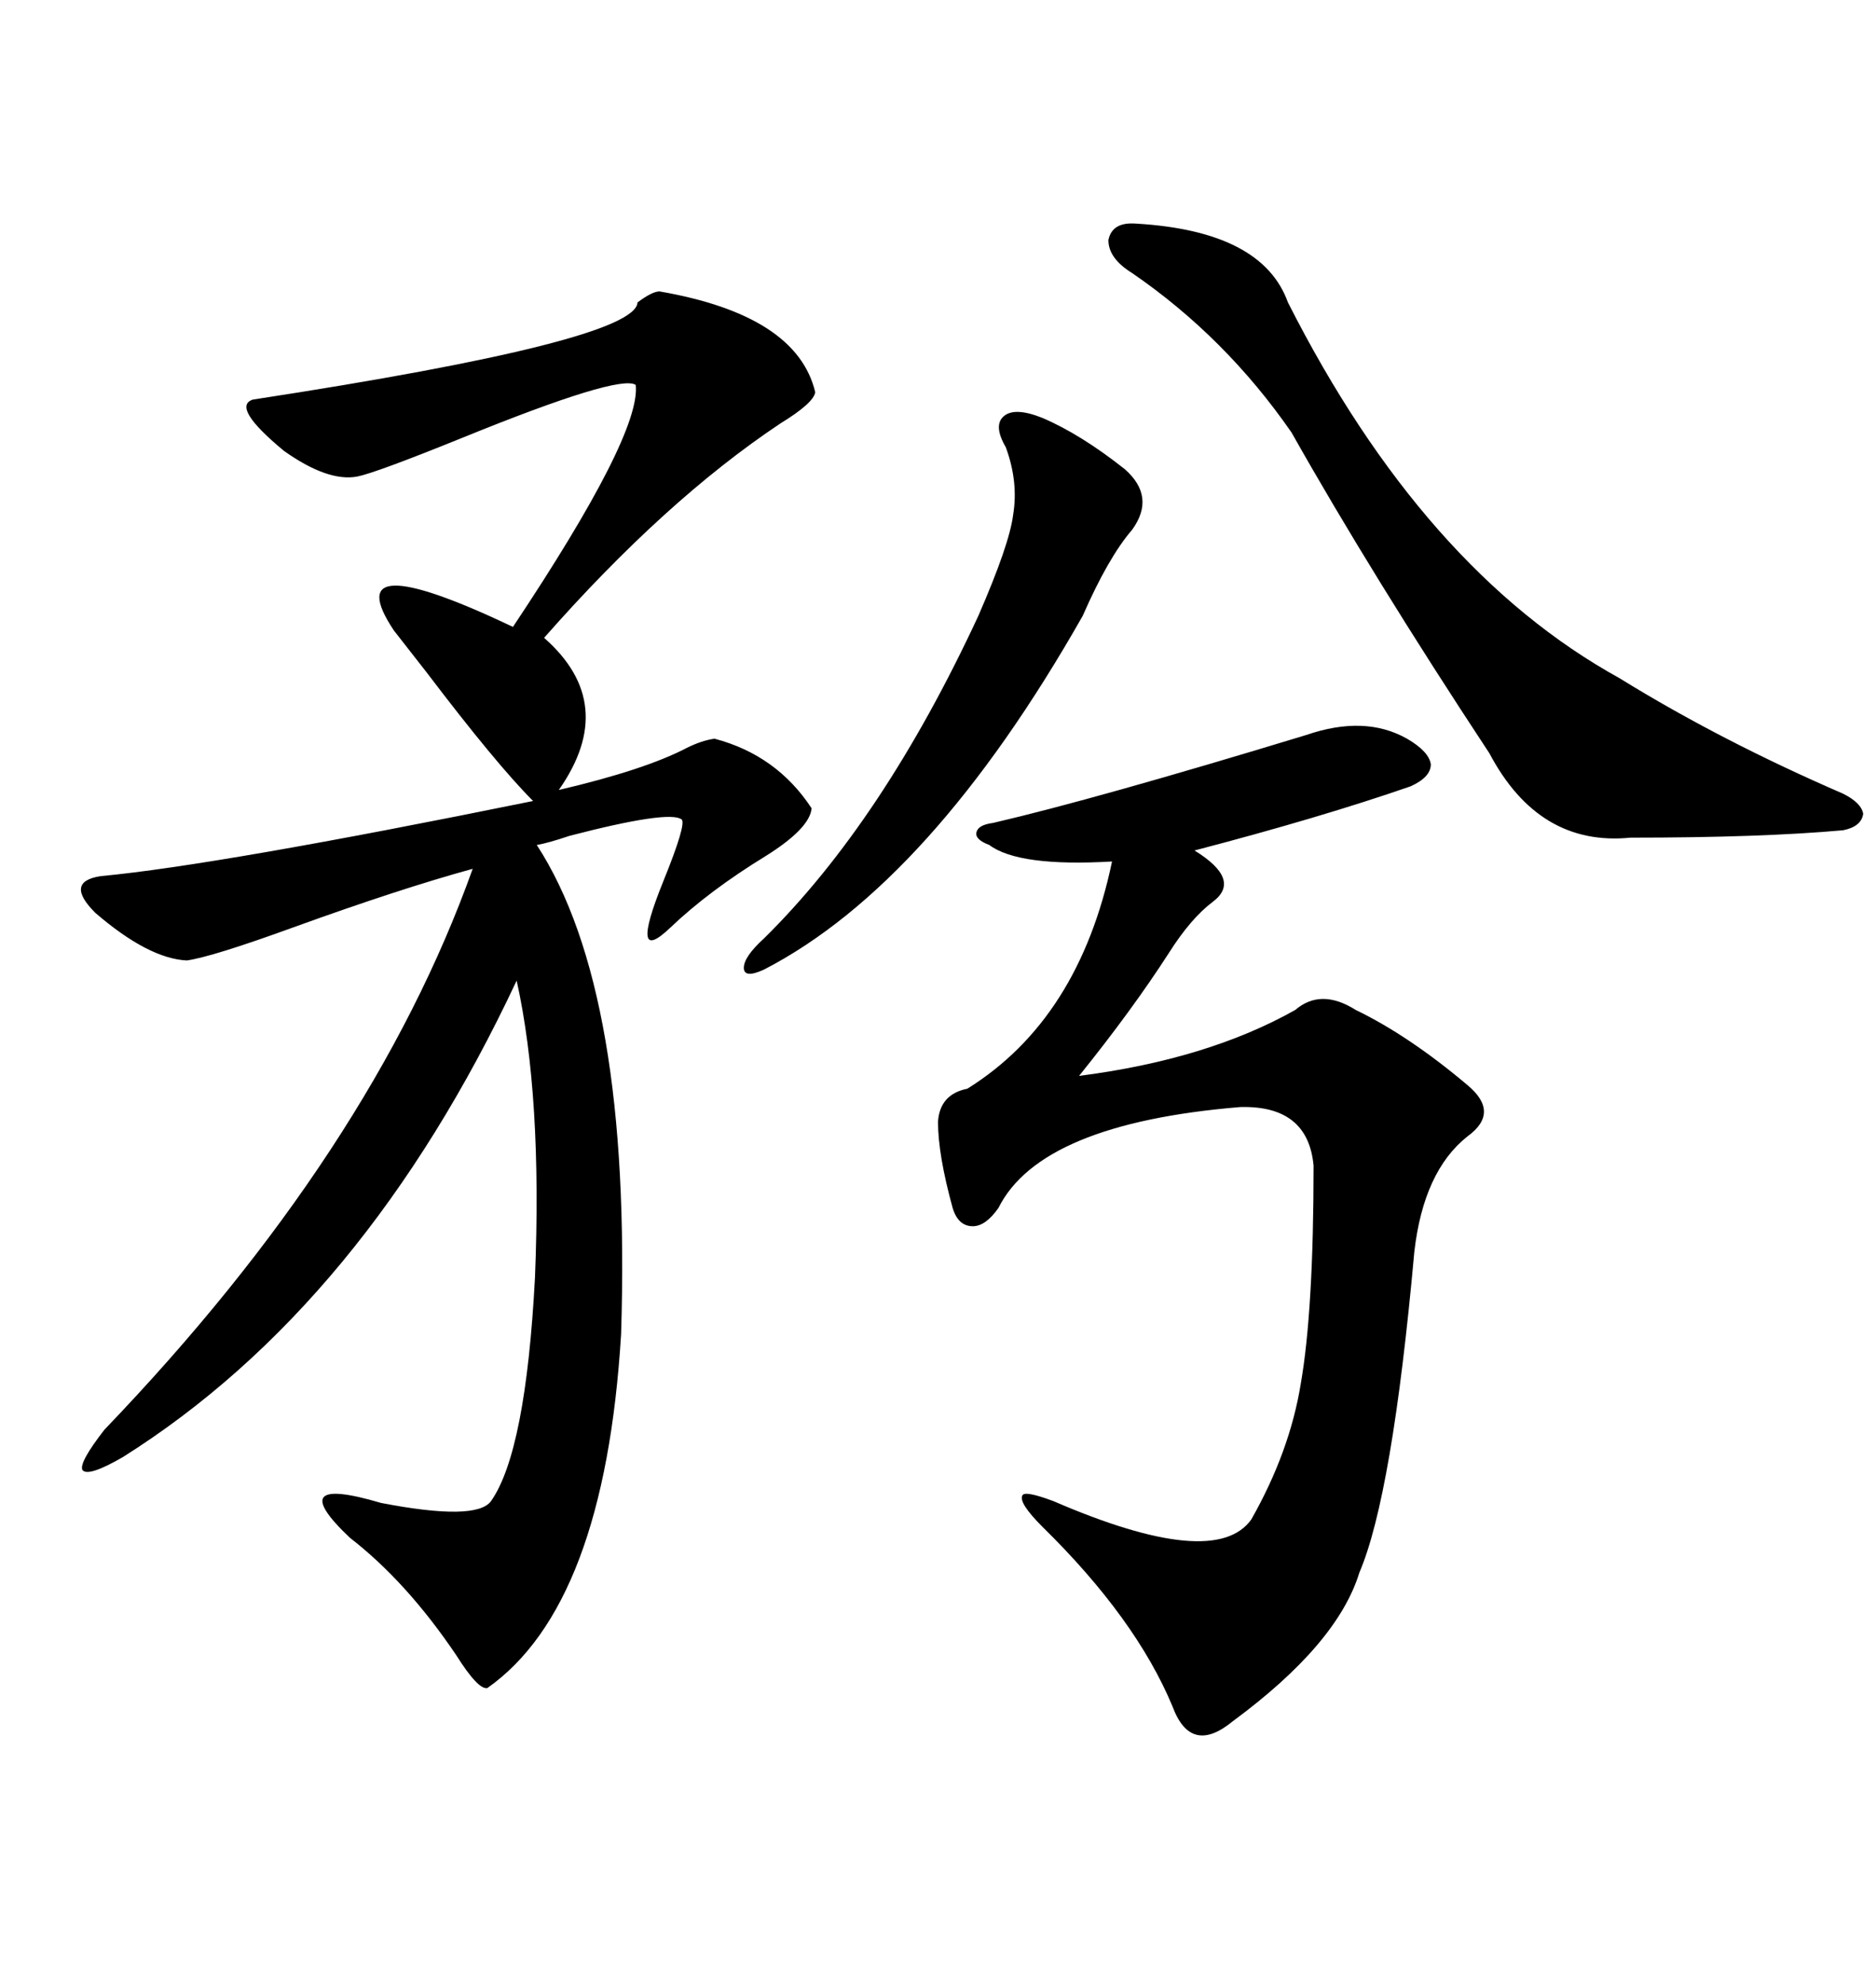 <svg xmlns="http://www.w3.org/2000/svg" xmlns:xlink="http://www.w3.org/1999/xlink" width="300" height="317.285"><path d="M105.47 46.58L105.47 46.58Q127.44 50.39 130.37 62.70L130.37 62.70Q130.08 64.45 124.80 67.68L124.80 67.68Q106.35 79.98 87.01 101.95L87.01 101.95Q99.02 112.50 89.36 126.27L89.36 126.27Q103.13 123.05 109.86 119.53L109.86 119.53Q112.21 118.36 114.26 118.07L114.26 118.07Q124.22 120.70 129.79 129.20L129.79 129.20Q129.49 132.42 122.46 136.82L122.46 136.82Q113.38 142.38 107.23 148.24L107.23 148.24Q100.49 154.69 106.05 140.92L106.05 140.92Q109.86 131.54 108.98 130.96L108.98 130.96Q106.93 129.49 91.11 133.59L91.11 133.59Q87.60 134.77 85.84 135.06L85.84 135.06Q101.07 158.50 99.32 213.28L99.32 213.28Q96.68 256.64 77.93 269.82L77.93 269.82Q76.46 270.12 72.95 264.55L72.95 264.55Q65.04 252.83 55.96 245.80L55.96 245.80Q45.12 235.55 60.94 240.23L60.94 240.23Q76.17 243.16 78.52 239.94L78.52 239.94Q84.08 232.03 85.55 204.20L85.55 204.20Q86.72 175.20 82.62 156.74L82.62 156.74Q58.30 208.59 19.63 232.91L19.63 232.91Q14.06 236.13 13.18 234.96L13.18 234.96Q12.60 233.79 16.70 228.52L16.70 228.52Q59.47 183.98 75.59 138.87L75.59 138.87Q63.87 142.09 46.88 148.24L46.88 148.24Q33.98 152.93 29.88 153.52L29.88 153.52Q23.73 153.22 15.23 145.90L15.23 145.90Q10.25 140.92 16.11 140.04L16.11 140.04Q34.86 138.28 85.25 128.03L85.25 128.03Q79.39 122.17 68.26 107.52L68.26 107.52Q64.16 102.25 62.99 100.78L62.99 100.78Q53.61 86.72 82.03 100.20L82.03 100.20Q102.54 69.43 101.66 61.52L101.66 61.52Q99.02 59.77 73.83 70.02L73.83 70.02Q60.06 75.59 57.13 76.17L57.13 76.17Q52.44 77.05 45.41 72.07L45.41 72.07Q36.91 65.04 40.43 63.87L40.43 63.87Q101.66 54.49 101.95 48.34L101.95 48.34Q104.30 46.58 105.47 46.58ZM208.89 117.48L208.89 117.48Q218.26 114.26 225 118.07L225 118.07Q228.52 120.12 228.81 122.17L228.81 122.17Q228.81 124.22 225.59 125.68L225.59 125.68Q211.23 130.66 191.02 135.94L191.02 135.94Q198.63 140.63 193.95 144.14L193.95 144.14Q190.43 146.78 186.91 152.34L186.91 152.34Q181.05 161.43 172.56 171.97L172.56 171.97Q193.07 169.34 207.13 161.43L207.13 161.43Q211.23 157.91 216.80 161.43L216.80 161.43Q225.29 165.53 234.67 173.44L234.67 173.44Q239.94 177.83 234.67 181.64L234.67 181.64Q227.64 187.21 226.17 200.10L226.17 200.10Q222.66 239.06 217.38 251.37L217.38 251.37Q213.87 262.79 197.17 275.10L197.17 275.10Q190.43 280.66 187.50 272.75L187.50 272.75Q181.64 258.69 166.70 244.04L166.70 244.04Q162.89 240.23 163.48 239.06L163.48 239.06Q163.77 238.18 168.46 239.94L168.46 239.94Q194.24 251.07 200.10 242.87L200.10 242.87Q206.25 232.03 208.01 221.19L208.01 221.19Q210.06 209.47 210.06 186.33L210.06 186.33Q209.18 176.66 198.34 176.95L198.34 176.95Q166.41 179.59 159.67 193.07L159.67 193.07Q157.62 196.00 155.57 196.00L155.57 196.00Q153.22 196.00 152.34 193.07L152.34 193.07Q150 184.57 150 179.30L150 179.30Q150.29 174.90 154.69 174.02L154.69 174.02Q172.56 162.89 177.83 137.70L177.83 137.70Q162.89 138.57 158.20 135.06L158.20 135.06Q155.86 134.18 156.15 133.01L156.15 133.01Q156.45 131.84 158.79 131.54L158.79 131.54Q175.20 127.73 208.89 117.48ZM205.96 48.34L205.96 48.34Q227.64 91.11 258.98 108.40L258.98 108.40Q275.10 118.36 294.73 126.86L294.73 126.86Q297.66 128.32 297.95 130.08L297.95 130.08Q297.66 132.13 294.73 132.71L294.73 132.71Q281.54 133.89 260.74 133.89L260.74 133.89Q246.09 135.35 238.18 120.41L238.18 120.41Q219.43 91.99 206.54 69.14L206.54 69.14Q196.00 53.91 181.05 43.65L181.05 43.65Q177.25 41.31 177.25 38.38L177.25 38.38Q177.83 35.45 181.64 35.74L181.64 35.74Q201.86 36.91 205.96 48.34ZM122.17 150L122.17 150Q141.21 131.25 156.45 98.44L156.45 98.44Q161.43 87.01 162.01 82.32L162.01 82.32Q162.89 77.05 160.84 71.48L160.84 71.48Q158.79 67.97 160.55 66.50L160.55 66.50Q162.30 65.04 166.70 66.80L166.70 66.80Q172.85 69.43 179.88 75L179.88 75Q184.86 79.39 181.05 84.67L181.05 84.67Q177.25 89.06 173.14 98.44L173.14 98.44Q148.83 141.21 122.17 154.98L122.17 154.98Q118.95 156.45 118.95 154.69L118.95 154.69Q118.95 152.93 122.17 150Z"/></svg>